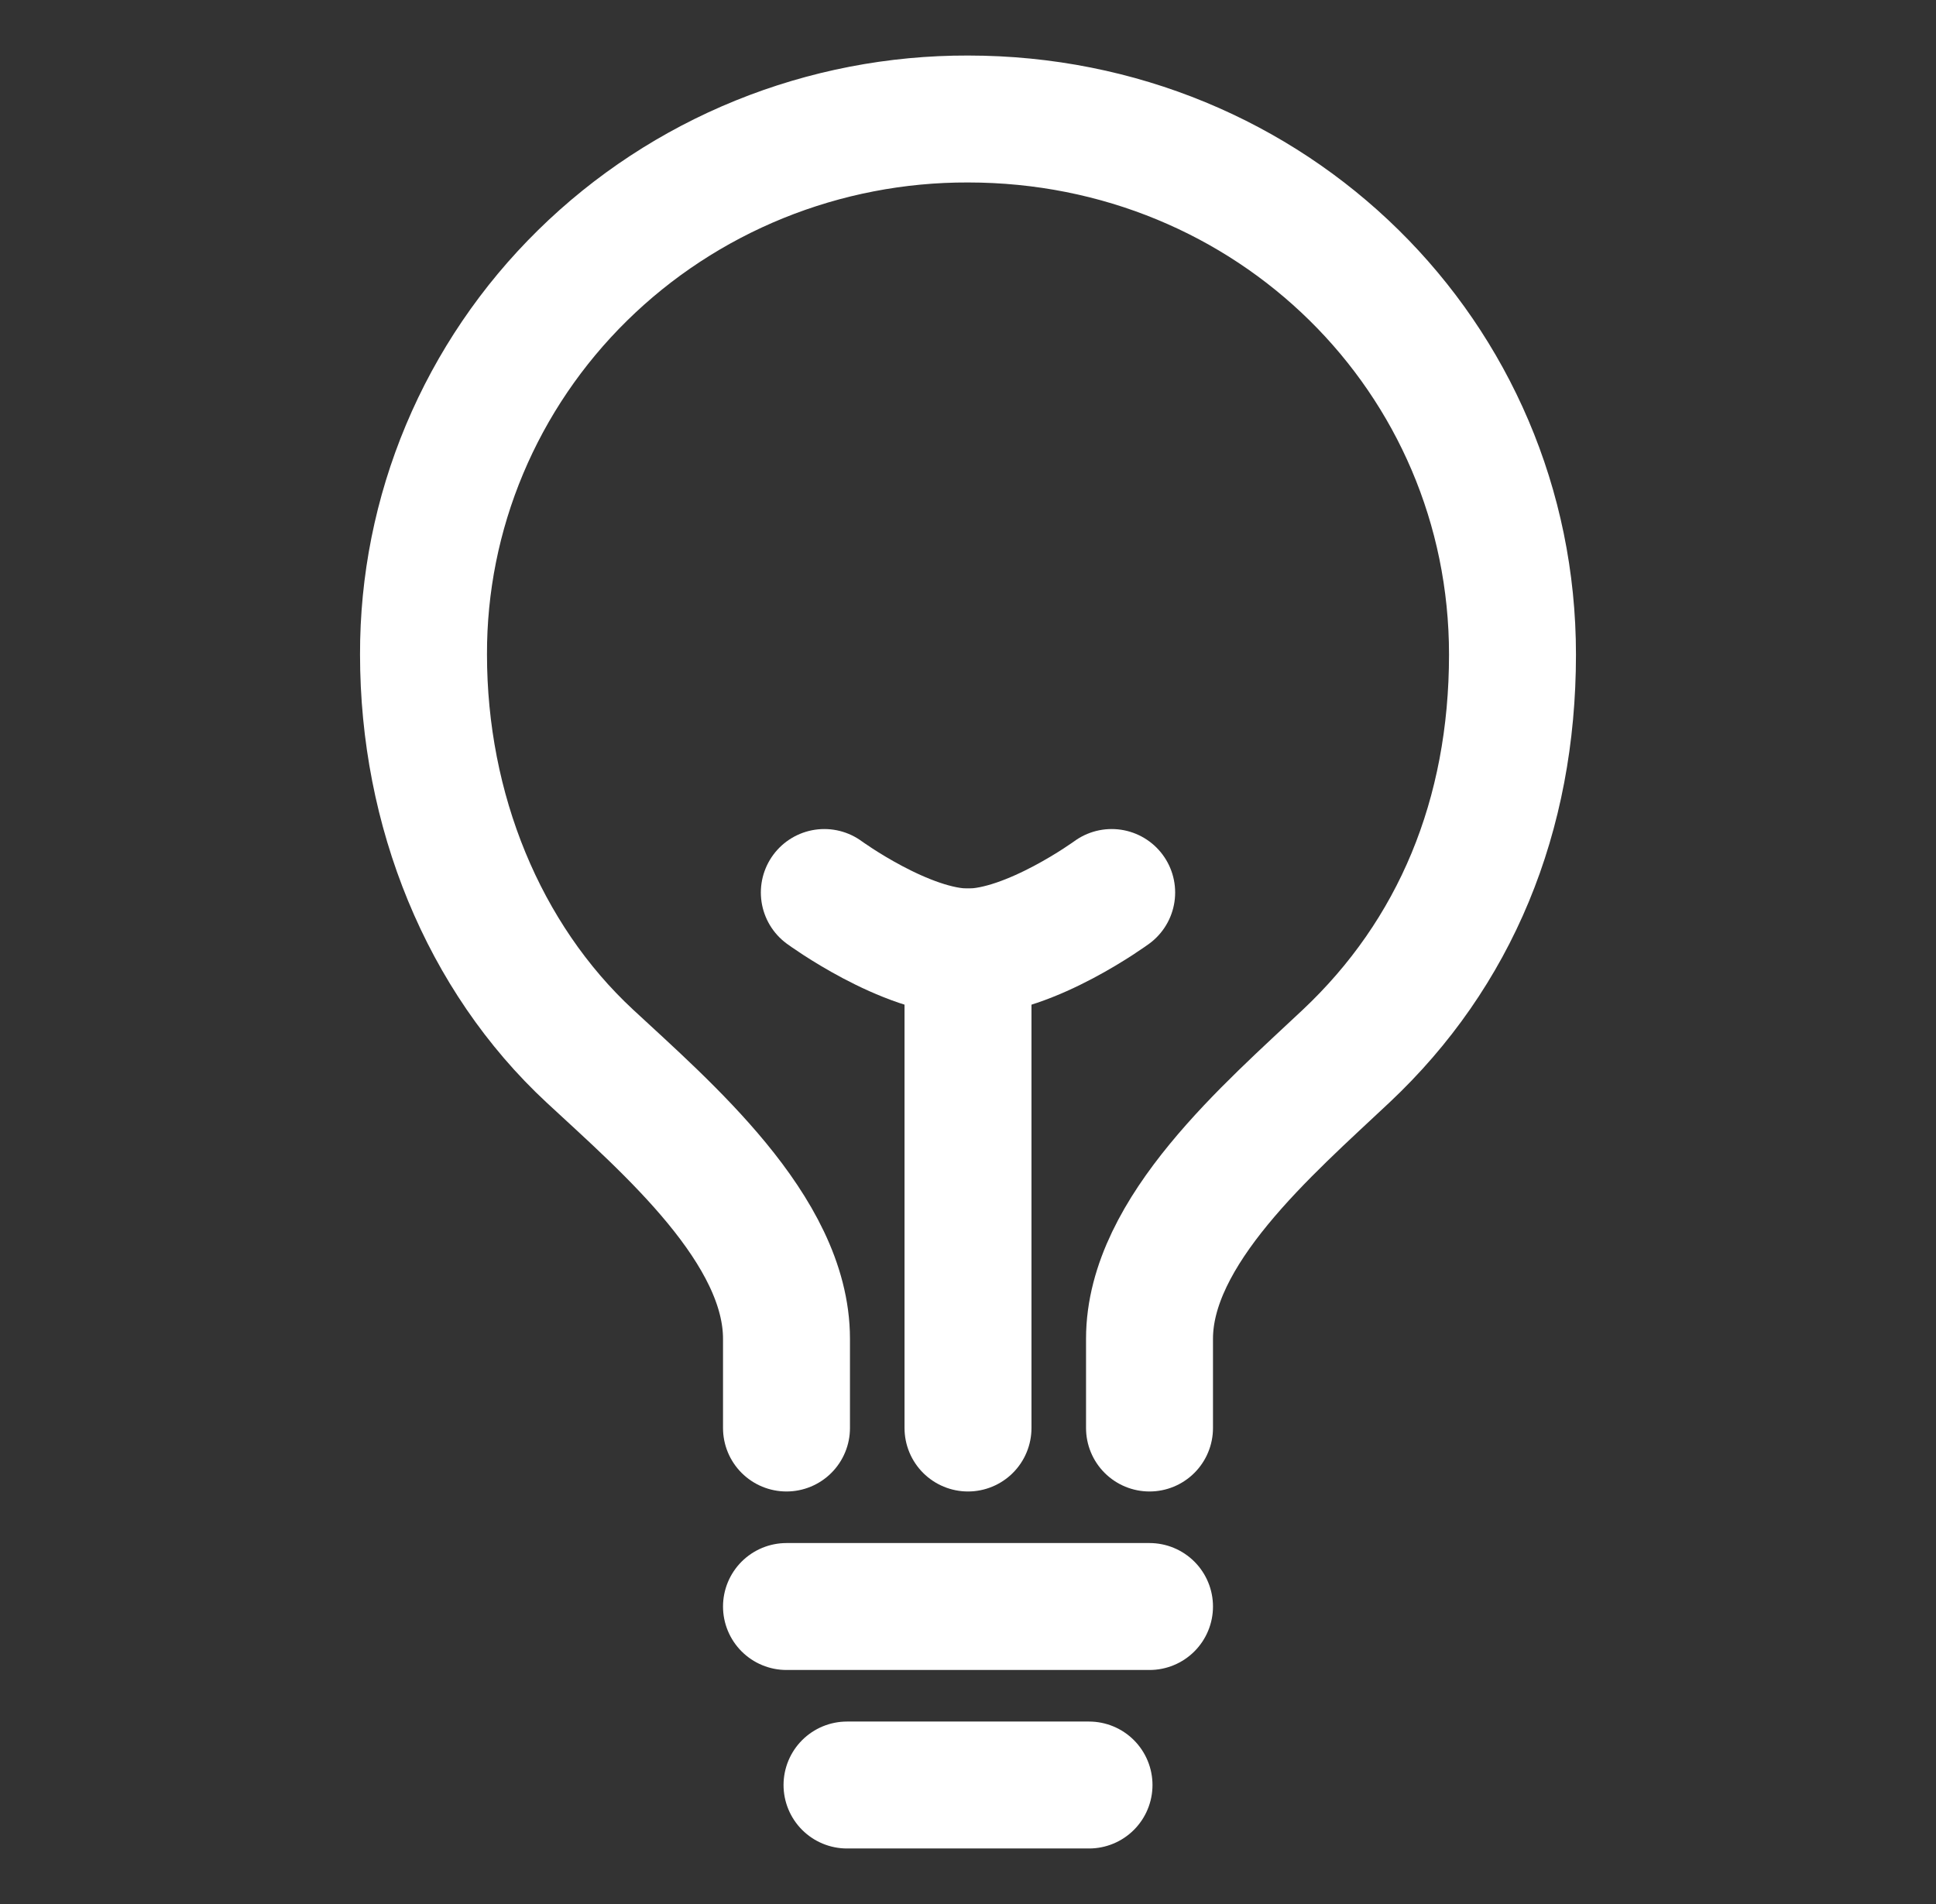 <svg width="61" height="60" viewBox="0 0 61 60" fill="none" xmlns="http://www.w3.org/2000/svg">
<rect x="0" y="0" width="61" height="60" fill="#333333" stroke="none"/>
<path d="M36.219 45V42.188C36.219 38.789 39.977 35.575 42.414 33.281C45.85 30.05 47.656 25.71 47.656 20.625C47.656 11.25 40.063 3.75 30.5 3.75C28.245 3.744 26.012 4.176 23.927 5.022C21.843 5.868 19.949 7.111 18.355 8.679C16.76 10.247 15.497 12.11 14.637 14.16C13.777 16.21 13.338 18.407 13.344 20.625C13.344 25.528 15.227 30.163 18.586 33.281C21.011 35.532 24.781 38.754 24.781 42.188V45M26.688 56.25H34.313M24.781 50.625H36.219M30.5 45V30" stroke="#ffffff" stroke-width="4" stroke-linecap="round" stroke-linejoin="round"/>
<path d="M35.027 28.125C35.027 28.125 32.465 30 30.5 30C28.535 30 25.973 28.125 25.973 28.125" stroke="#ffffff" stroke-width="4" stroke-linecap="round" stroke-linejoin="round"/>
</svg>
